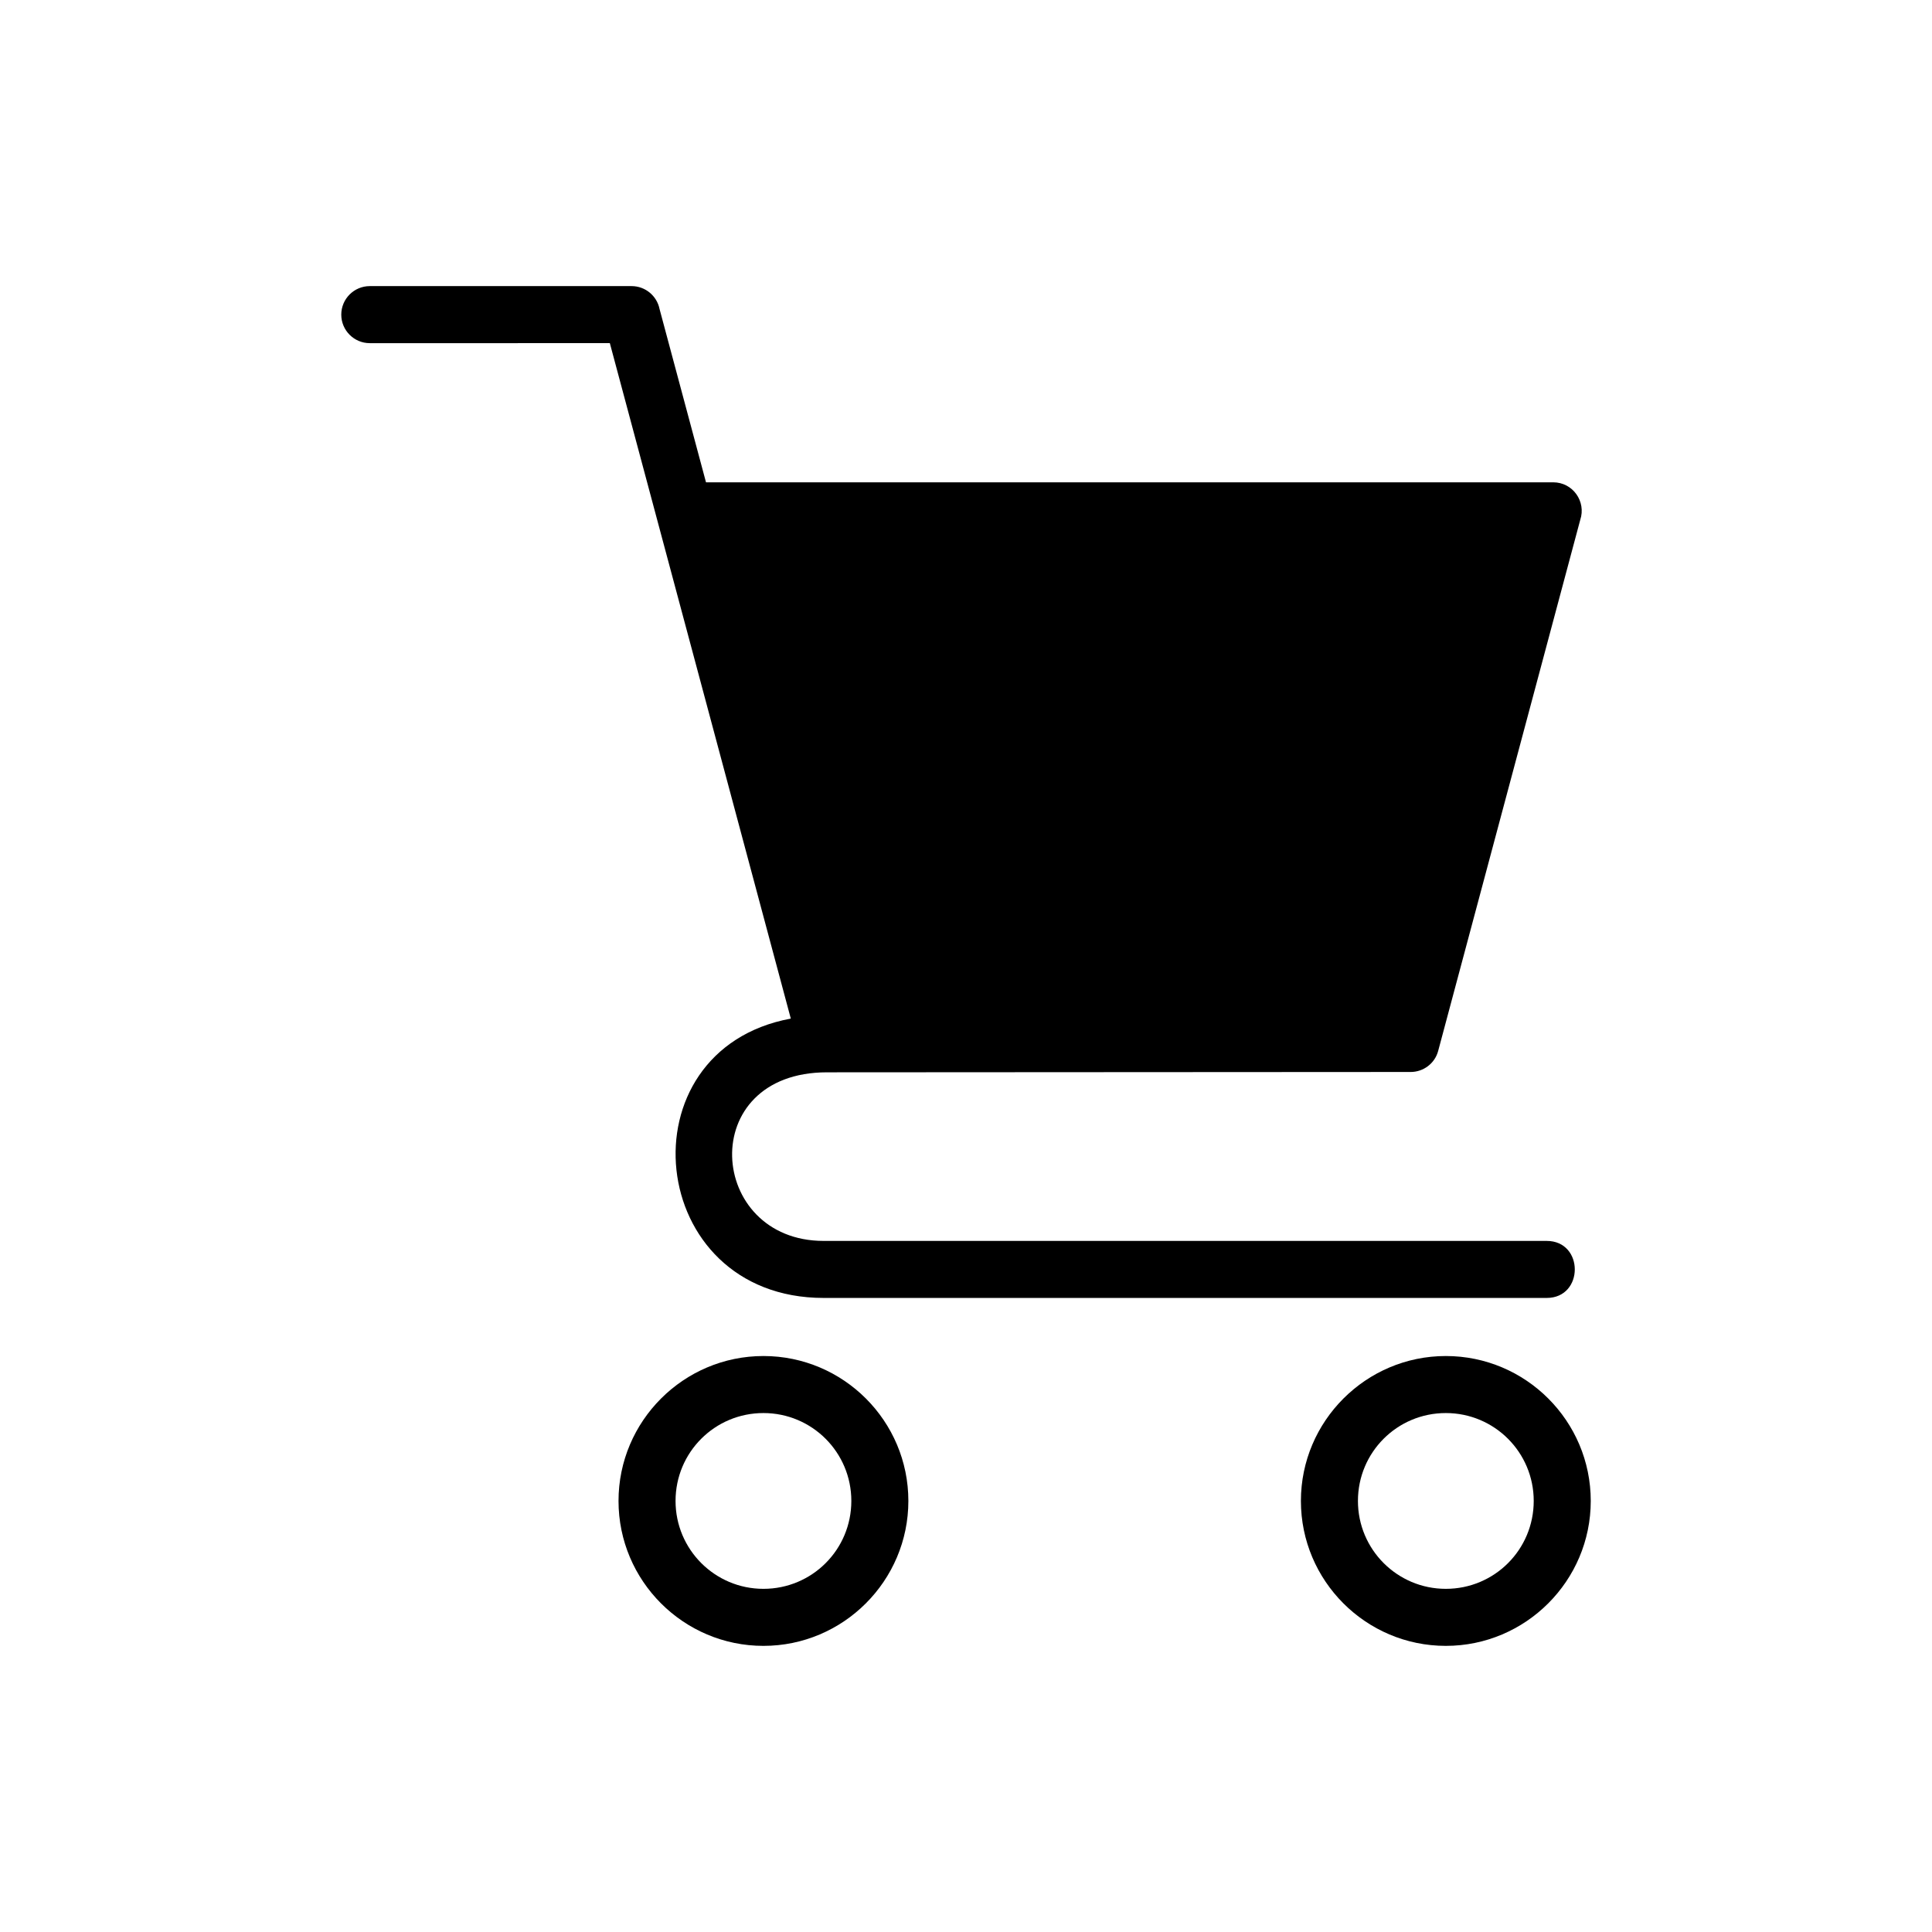 <?xml version="1.0" encoding="UTF-8"?>
<!-- Uploaded to: SVG Repo, www.svgrepo.com, Generator: SVG Repo Mixer Tools -->
<svg fill="#000000" width="800px" height="800px" version="1.1" viewBox="144 144 512 512" xmlns="http://www.w3.org/2000/svg">
 <path d="m242 234.94c-4.172 0-7.559-3.387-7.559-7.559 0-4.172 3.387-7.559 7.559-7.559h69.375c3.656 0 6.711 2.602 7.406 6.047l12.316 45.949h224.52c5.199 0 8.781 5.094 7.164 9.945l-37.648 140.73c-0.891 3.371-3.961 5.594-7.285 5.594-51.555 0-103.14 0.09-154.68 0.09-34.988 0-31.77 44.68-0.891 44.68h191.61c9.93 0 9.93 15.113 0 15.113h-191.61c-47.34 0-53.777-65.688-8.707-74.031l-47.957-179zm285.16 268.42c21.176 0 38.406 17.215 38.406 38.406 0 21.16-17.246 38.406-38.406 38.406-21.191 0-38.406-17.246-38.406-38.406s17.246-38.406 38.406-38.406zm0 15.113c-12.895 0-23.293 10.398-23.293 23.293 0 12.863 10.414 23.293 23.293 23.293 12.895 0 23.293-10.398 23.293-23.293 0-12.879-10.414-23.293-23.293-23.293zm-180.84-15.113c21.176 0 38.406 17.215 38.406 38.406 0 21.16-17.246 38.406-38.406 38.406-21.191 0-38.406-17.246-38.406-38.406s17.246-38.406 38.406-38.406zm0 15.113c-12.895 0-23.293 10.398-23.293 23.293 0 12.863 10.414 23.293 23.293 23.293 12.895 0 23.293-10.398 23.293-23.293 0-12.879-10.414-23.293-23.293-23.293z"/>
</svg>